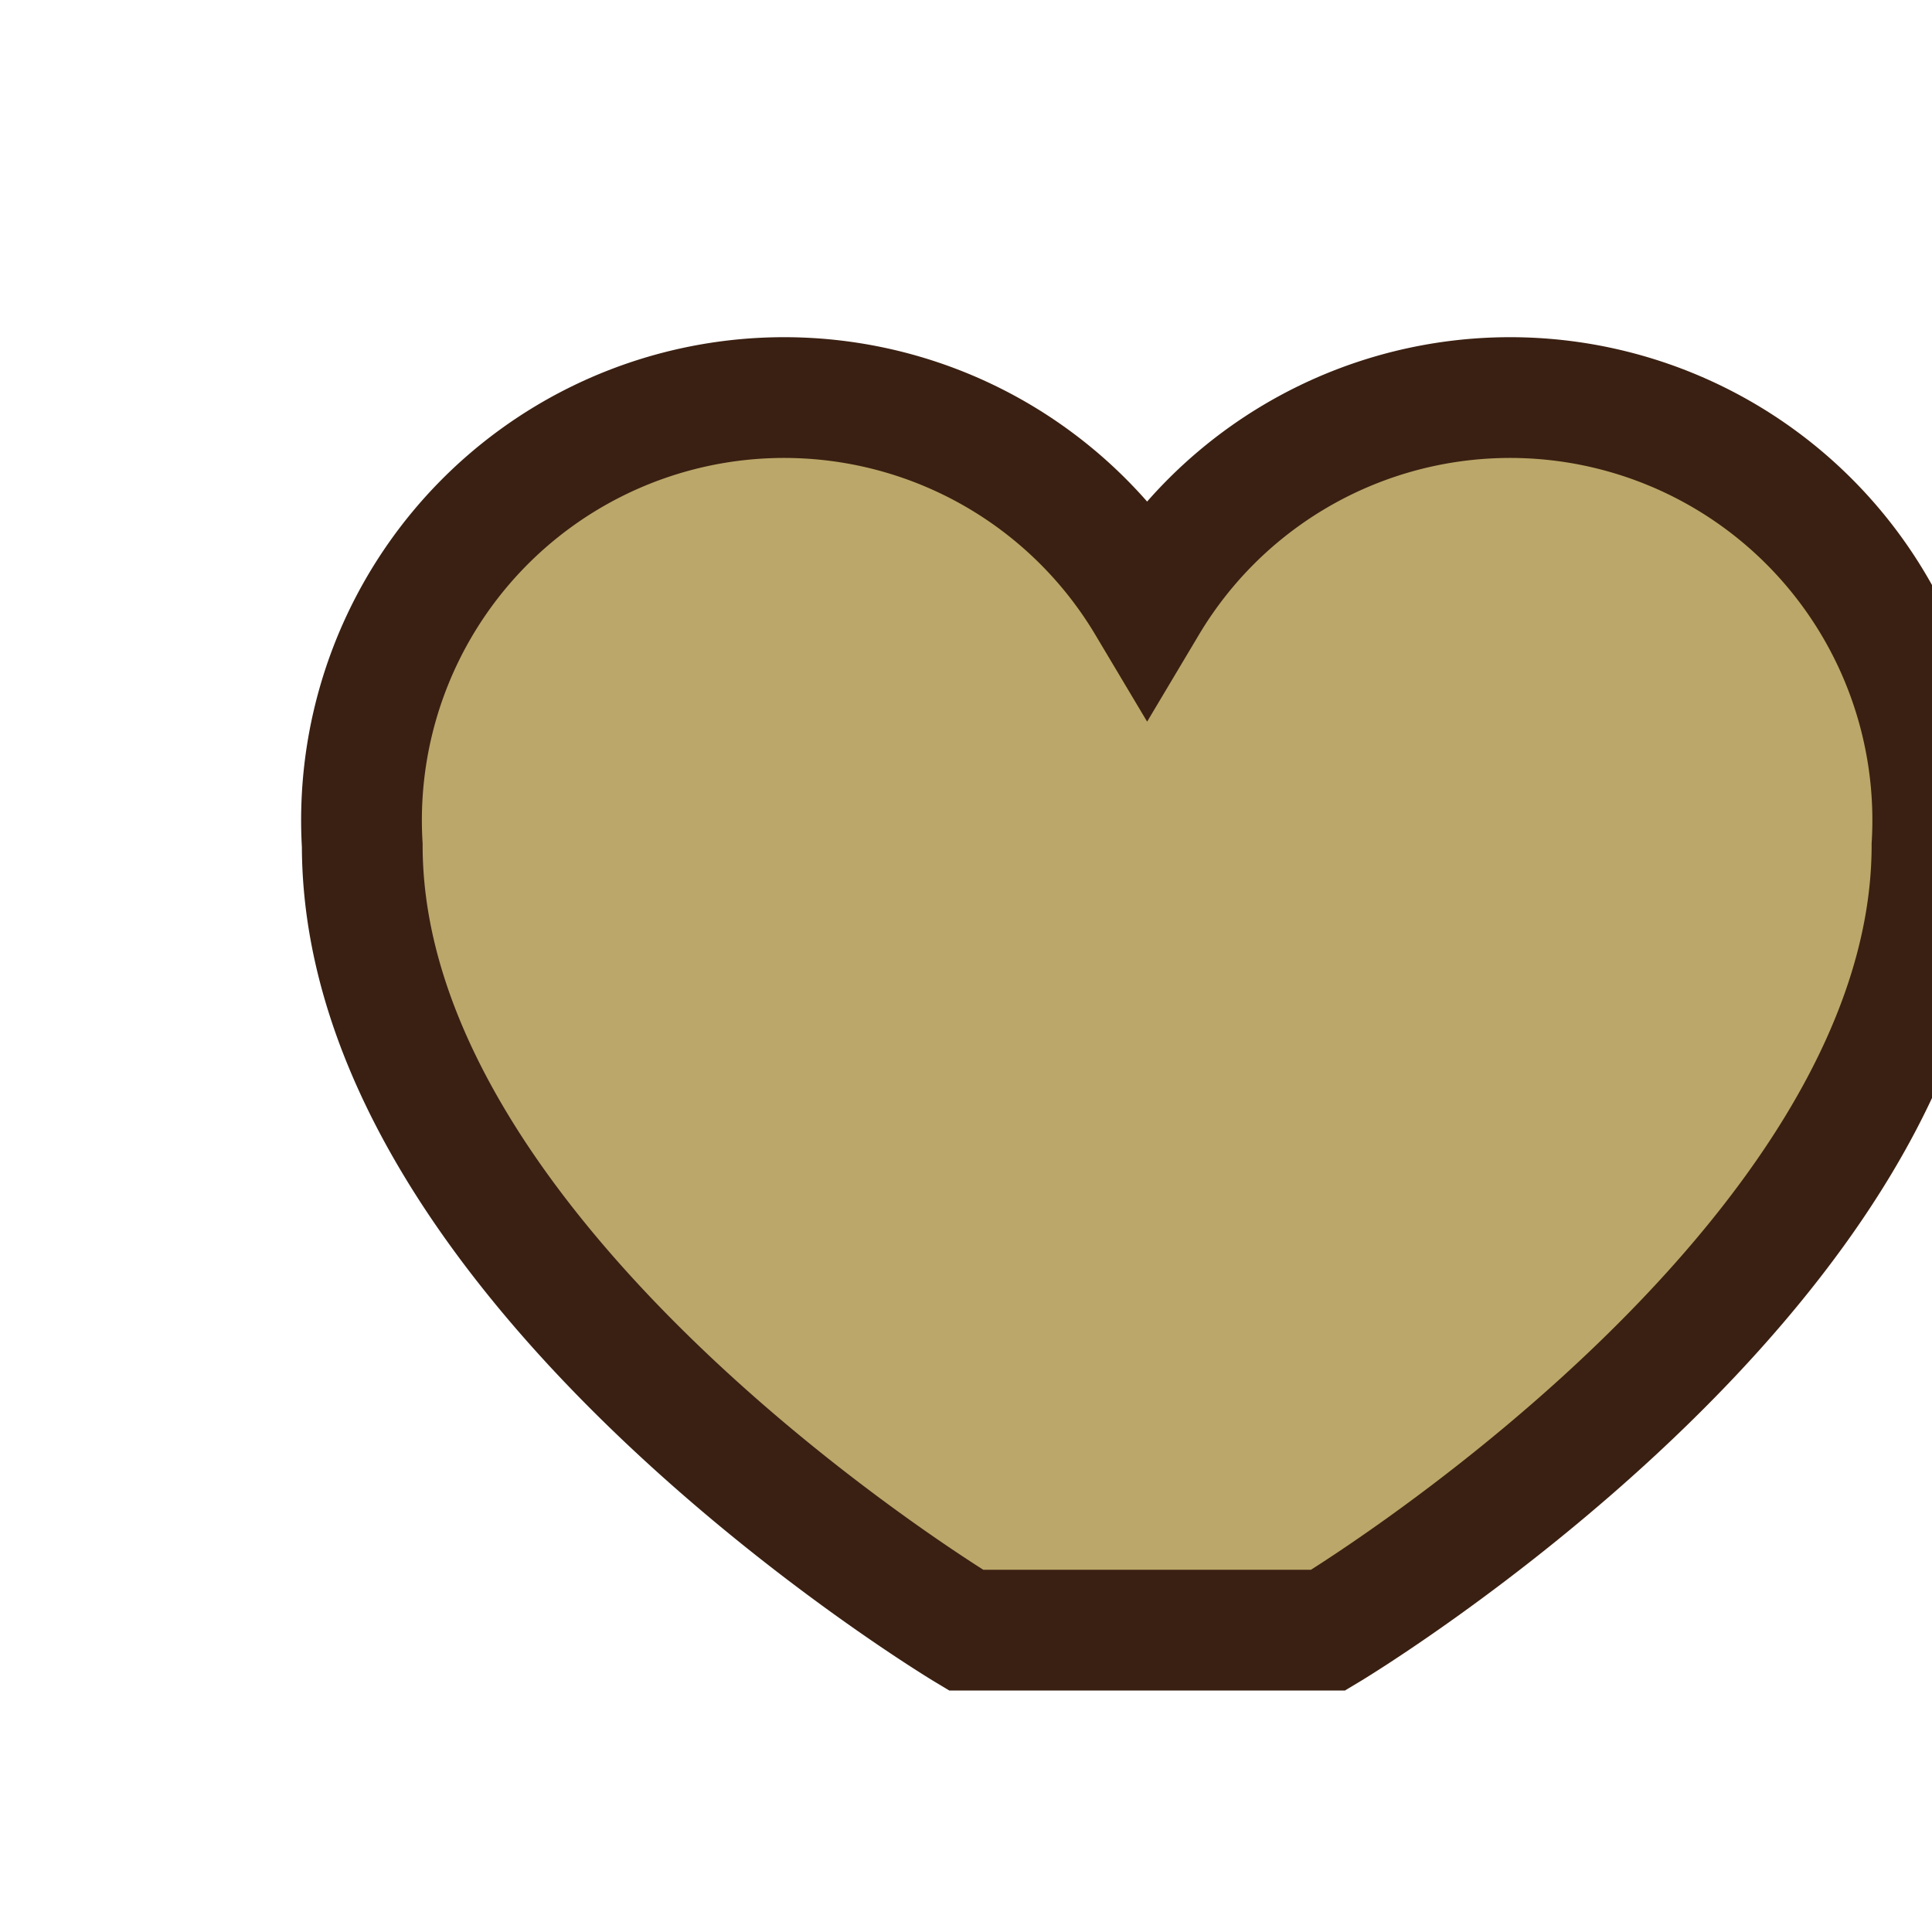 <?xml version="1.0" encoding="UTF-8"?>
<svg xmlns="http://www.w3.org/2000/svg" width="32" height="32" viewBox="0 0 32 32"><path d="M16 27s-10-6-10-13a7 7 0 0113-4 7 7 0 0113 4c0 7-10 13-10 13z" fill="#BBA769" stroke="#3A2012" stroke-width="2"/></svg>